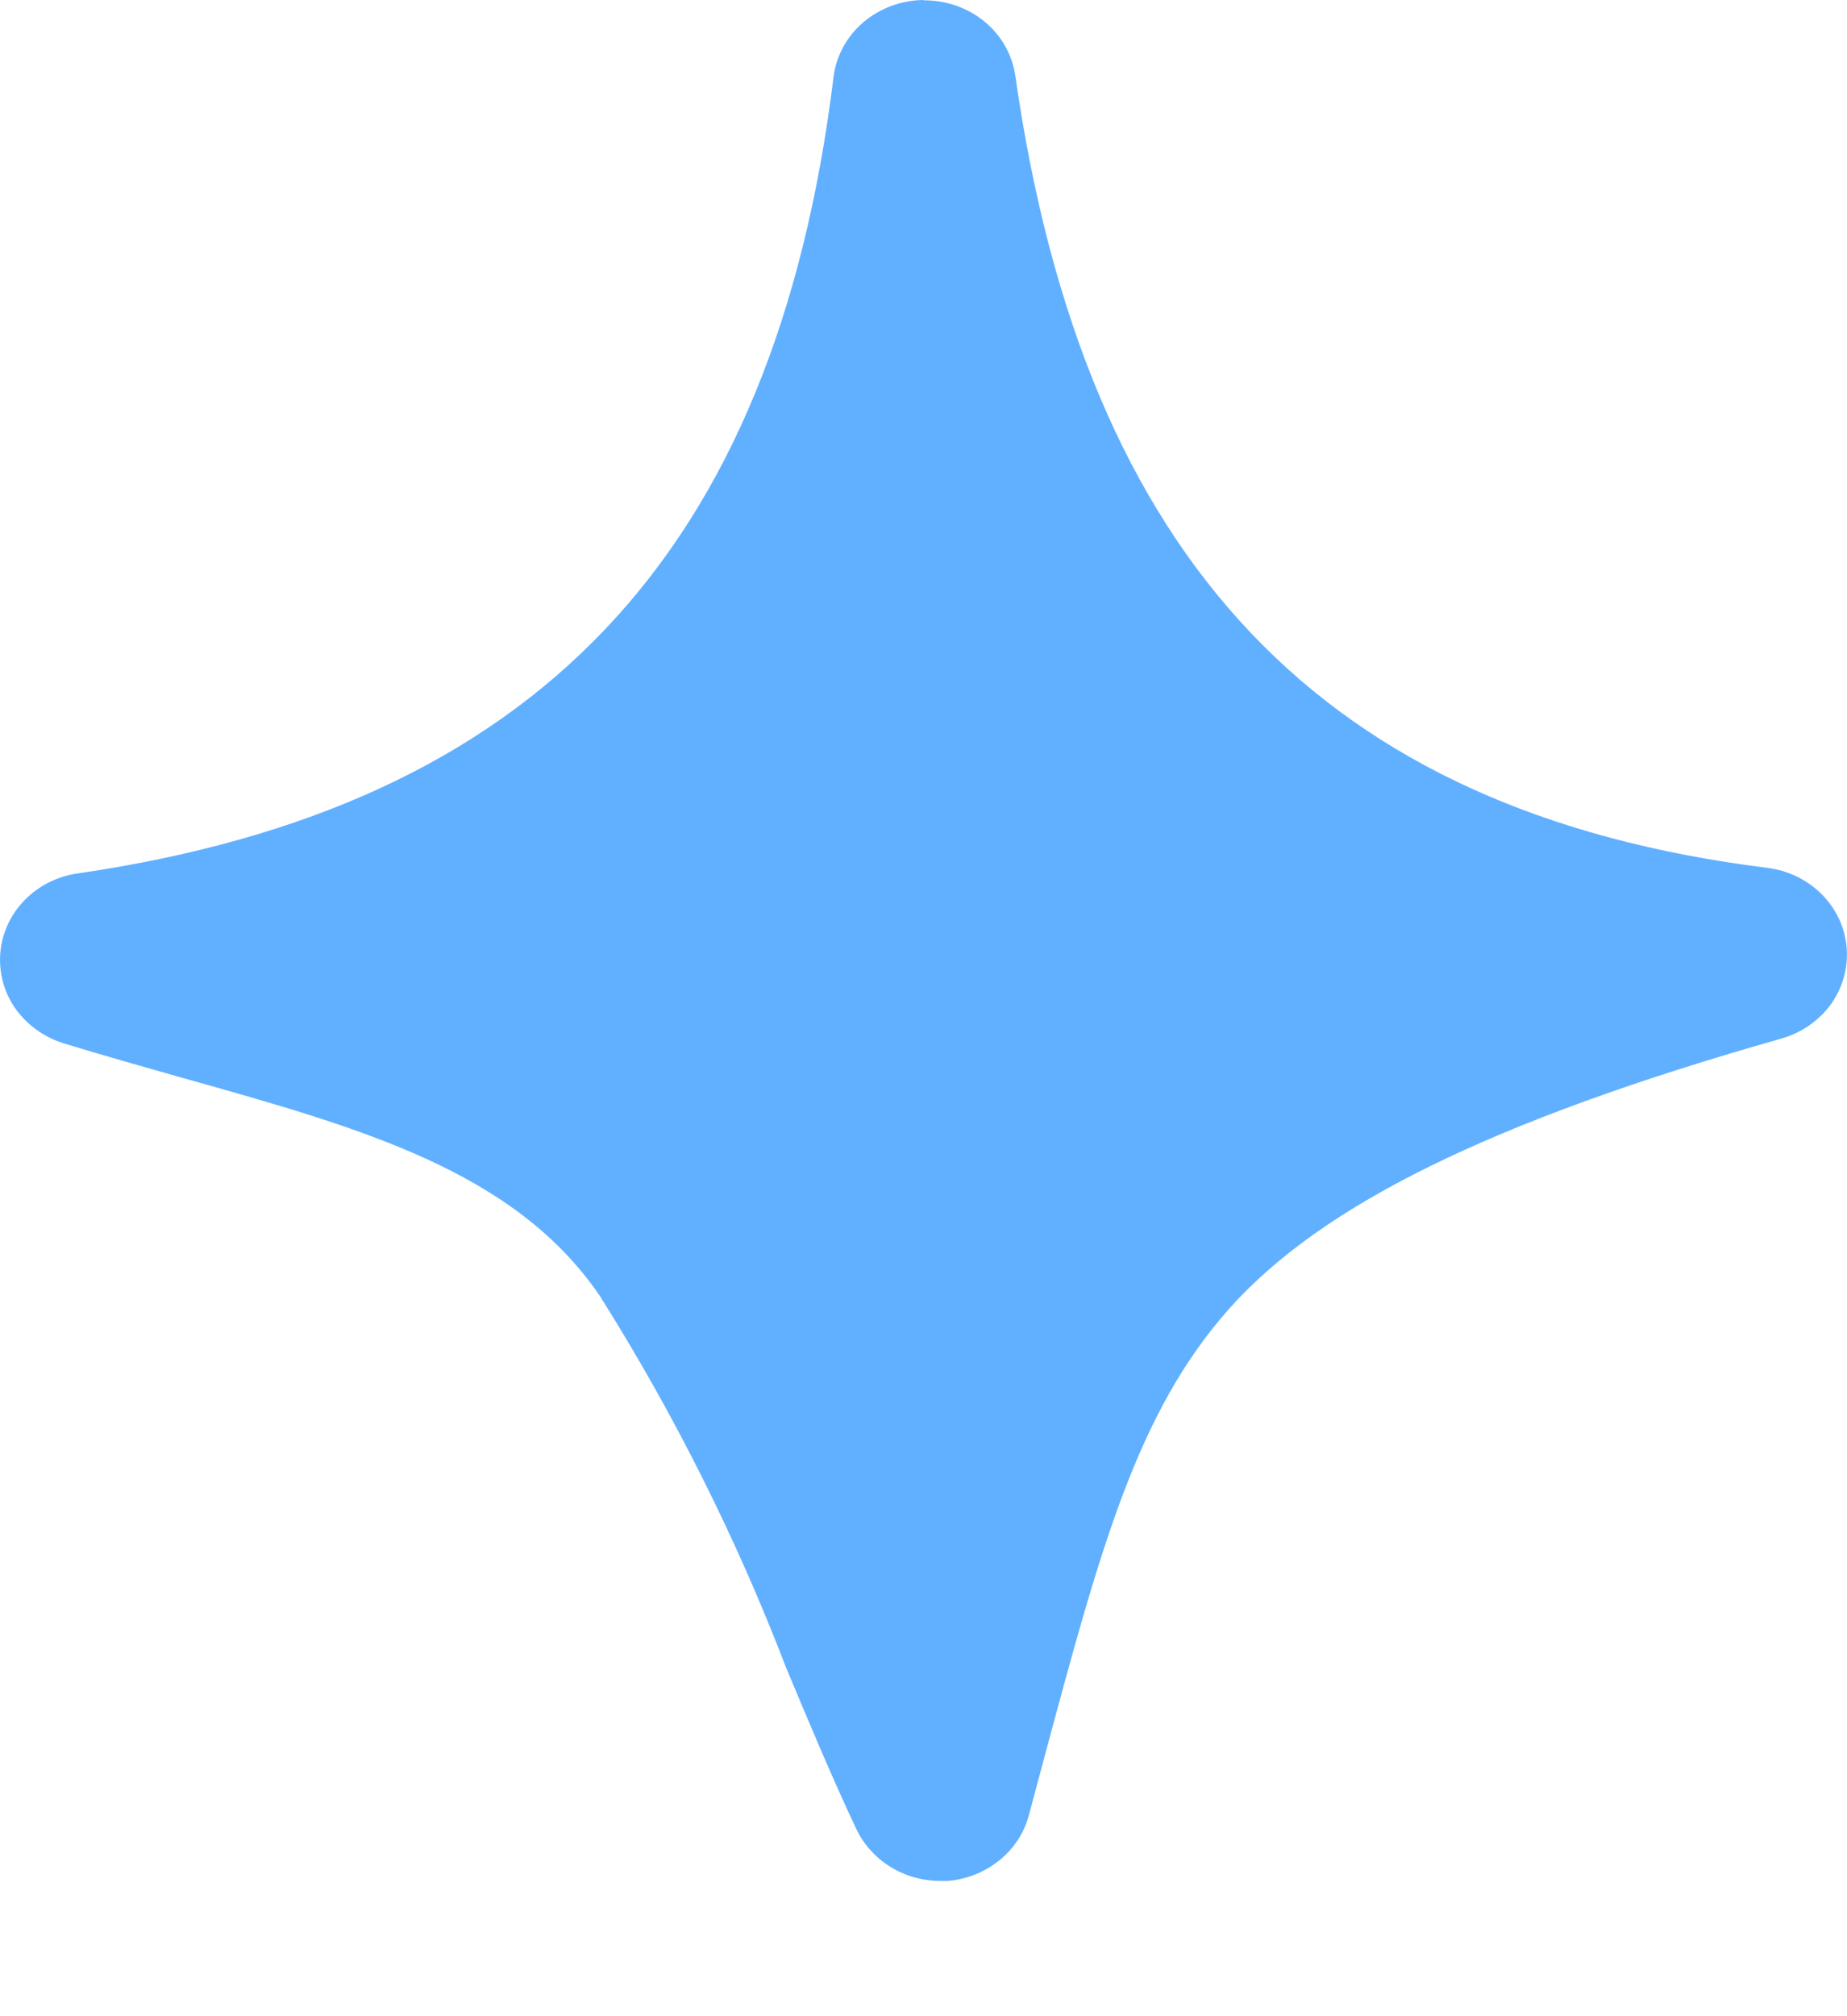 <?xml version="1.0" encoding="UTF-8"?> <svg xmlns="http://www.w3.org/2000/svg" width="11" height="12" viewBox="0 0 11 12" fill="none"><path d="M5.594 10.934C5.541 10.934 5.49 10.919 5.446 10.892C5.402 10.864 5.367 10.825 5.345 10.78C5.204 10.481 5.073 10.168 4.935 9.838C4.634 9.05 4.252 8.29 3.797 7.572C3.235 6.747 2.231 6.466 1.166 6.167C0.931 6.101 0.695 6.035 0.46 5.962C0.401 5.944 0.351 5.907 0.317 5.859C0.283 5.81 0.267 5.751 0.272 5.693C0.277 5.634 0.303 5.579 0.345 5.536C0.387 5.493 0.443 5.465 0.503 5.457C3.324 5.05 4.873 3.426 5.237 0.491C5.245 0.428 5.277 0.37 5.326 0.328C5.376 0.285 5.44 0.261 5.507 0.26C5.573 0.26 5.637 0.283 5.687 0.325C5.737 0.366 5.769 0.424 5.778 0.486C6.211 3.506 7.708 5.075 10.492 5.422C10.553 5.43 10.61 5.458 10.653 5.501C10.695 5.545 10.721 5.6 10.726 5.659C10.731 5.719 10.715 5.777 10.68 5.827C10.645 5.876 10.593 5.912 10.534 5.929C6.876 6.971 6.626 7.893 5.964 10.37L5.865 10.738C5.851 10.79 5.82 10.837 5.777 10.872C5.734 10.907 5.68 10.928 5.623 10.932L5.594 10.934Z" fill="#61B0FF"></path><path d="M5.501 0.521C5.909 3.366 7.296 5.286 10.45 5.679C6.462 6.811 6.349 7.885 5.594 10.674C5.129 9.68 4.729 8.461 4.026 7.43C3.278 6.332 1.87 6.125 0.543 5.714C3.662 5.264 5.146 3.416 5.501 0.521ZM5.501 0C5.368 0.001 5.24 0.049 5.141 0.133C5.042 0.218 4.979 0.334 4.964 0.46C4.614 3.301 3.185 4.802 0.465 5.198C0.343 5.215 0.231 5.271 0.147 5.357C0.063 5.443 0.012 5.553 0.002 5.67C-0.008 5.787 0.023 5.904 0.091 6.002C0.16 6.099 0.26 6.172 0.377 6.209C0.618 6.283 0.86 6.351 1.093 6.417C2.151 6.714 3.065 6.969 3.573 7.714C4.017 8.419 4.389 9.162 4.685 9.934C4.825 10.267 4.956 10.582 5.1 10.886C5.143 10.977 5.213 11.055 5.301 11.11C5.389 11.165 5.492 11.194 5.597 11.195H5.645C5.758 11.185 5.864 11.143 5.951 11.073C6.037 11.004 6.099 10.91 6.127 10.806C6.161 10.678 6.194 10.555 6.226 10.436C6.553 9.22 6.772 8.407 7.318 7.792C7.864 7.178 8.867 6.676 10.61 6.181C10.73 6.147 10.834 6.074 10.905 5.976C10.975 5.877 11.008 5.759 10.998 5.64C10.988 5.521 10.936 5.409 10.849 5.322C10.763 5.236 10.648 5.18 10.524 5.165C7.882 4.835 6.46 3.338 6.047 0.452C6.029 0.326 5.964 0.211 5.863 0.128C5.763 0.046 5.634 0.001 5.501 0.002V0Z" fill="#61B0FF"></path></svg> 